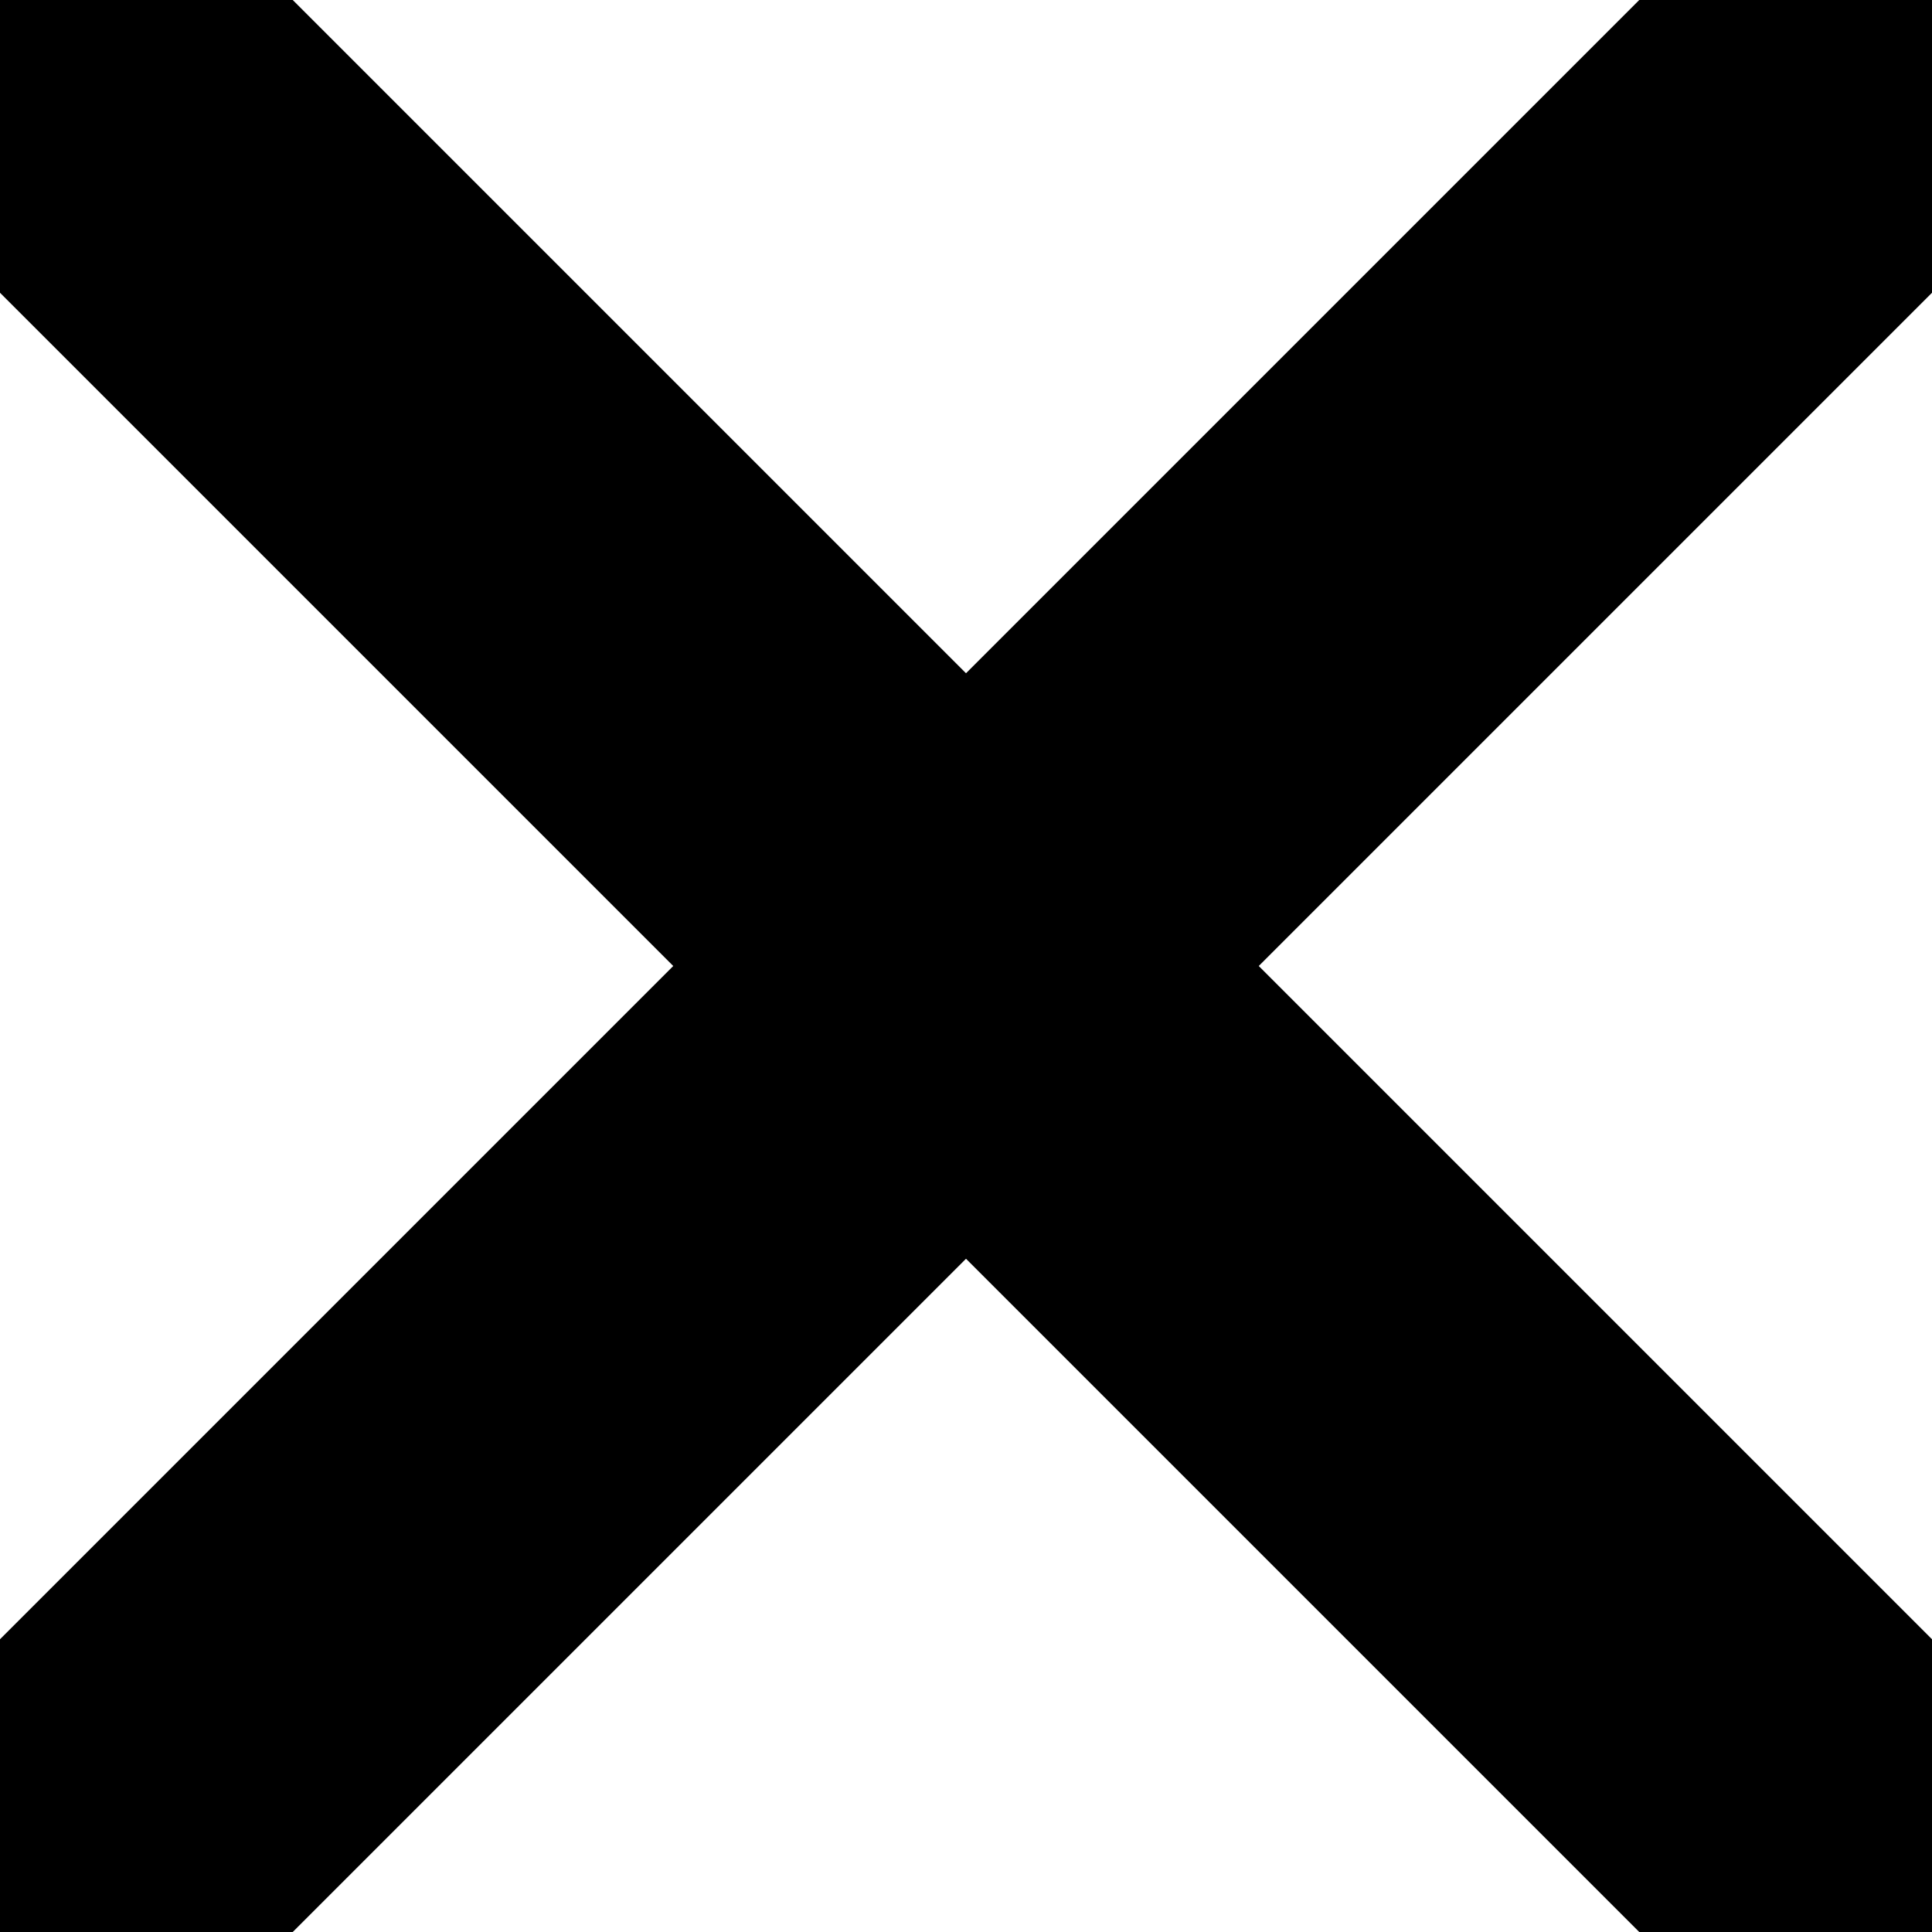 <svg width="14" height="14" viewBox="0 0 14 14" fill="none" xmlns="http://www.w3.org/2000/svg">
    <path d="M13.364 0.636L0.636 13.364" stroke="black" stroke-width="3" stroke-linecap="round"/>
    <path d="M0.636 0.636L13.364 13.364" stroke="black" stroke-width="3" stroke-linecap="round"/>
</svg>